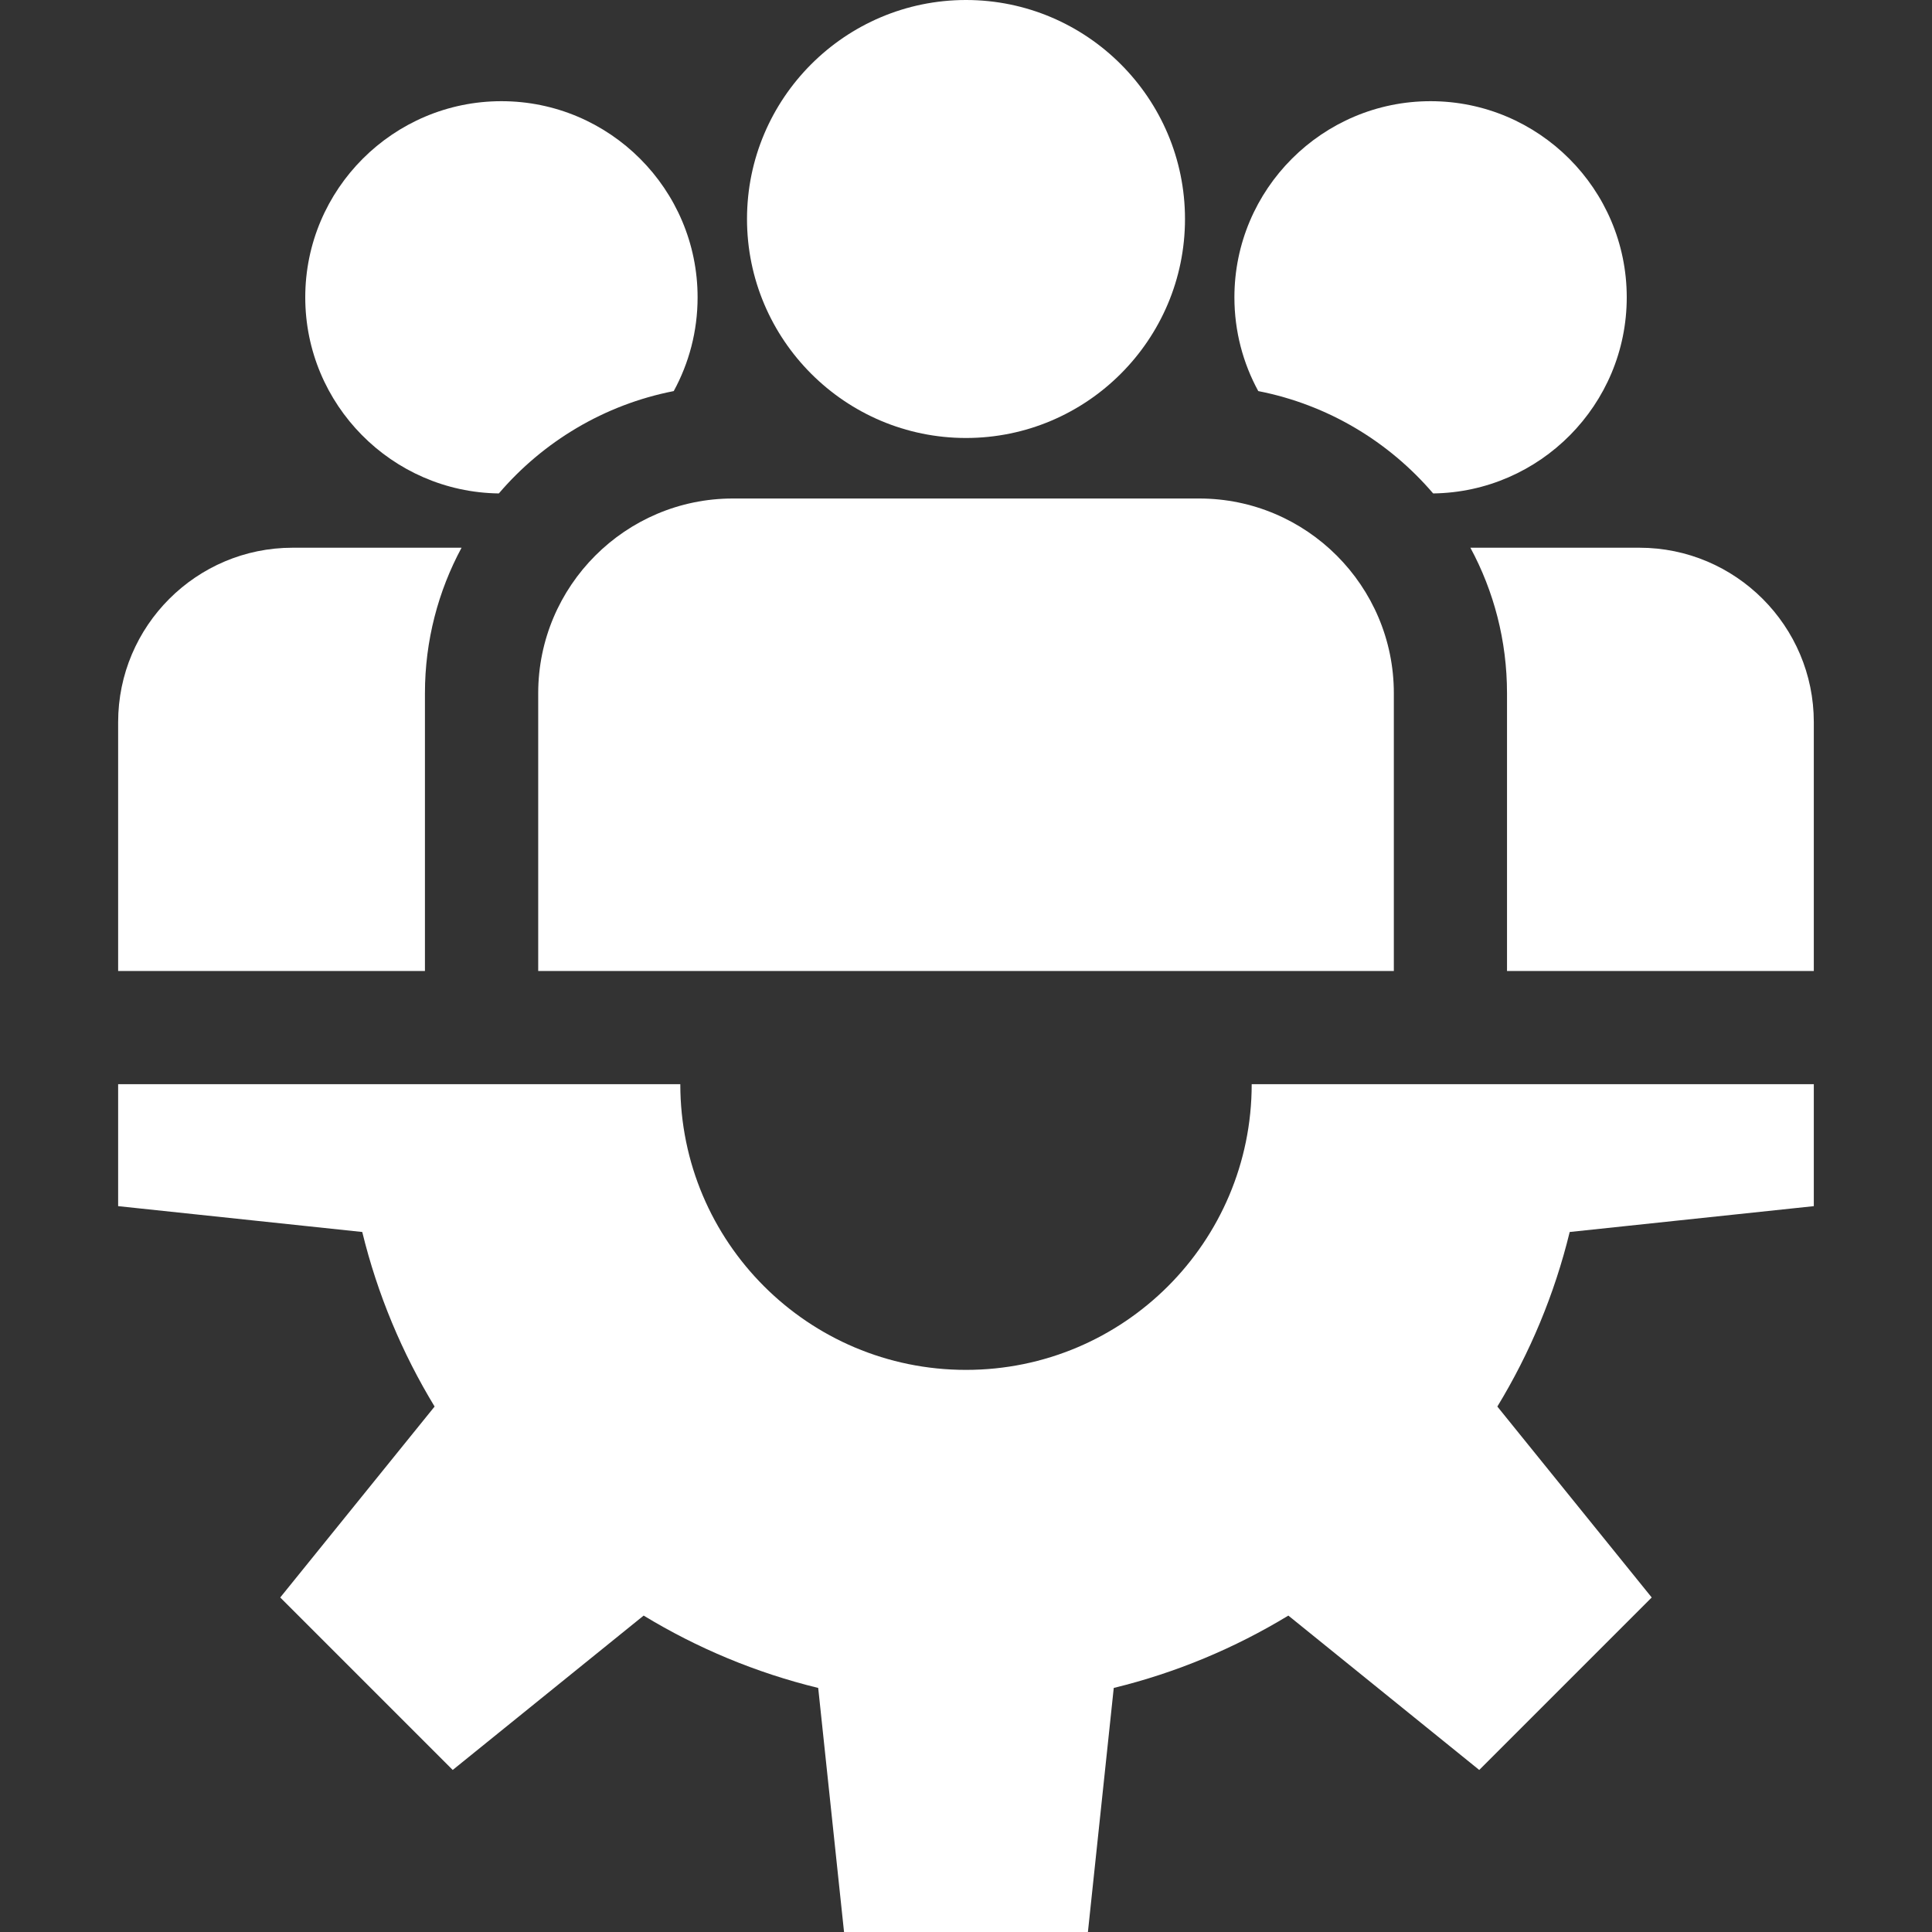 <?xml version="1.0" encoding="UTF-8"?> <svg xmlns="http://www.w3.org/2000/svg" width="40" height="40" viewBox="0 0 40 40" fill="none"><rect x="0" y="0" width="40" height="40" fill="#333333" stroke="none"/><g clip-path="url(#clip0_234_128)"><path d="M37.553 24.972V22.447H25.915C25.915 25.714 23.266 28.362 20 28.362C16.733 28.362 14.085 25.714 14.085 22.447H2.446V24.972L7.5 25.507C7.815 26.799 8.326 28.015 8.998 29.121L5.802 33.074L9.373 36.645L13.326 33.449C14.432 34.121 15.648 34.632 16.94 34.947L17.475 40.001H22.524L23.059 34.947C24.352 34.632 25.567 34.121 26.674 33.449L30.626 36.645L34.197 33.074L31.001 29.121C31.674 28.015 32.184 26.799 32.499 25.507L37.553 24.972Z" fill="white"></path><path d="M20 0C17.5 0 15.466 2.034 15.466 4.534C15.466 7.034 17.5 9.068 20 9.068C22.5 9.068 24.534 7.034 24.534 4.534C24.534 2.034 22.5 0 20 0Z" fill="white"></path><path d="M24.828 10.321H15.173C12.951 10.321 11.143 12.13 11.143 14.352V20.103H28.858V14.352C28.858 12.13 27.05 10.321 24.828 10.321Z" fill="white"></path><path d="M10.382 2.095C8.142 2.095 6.32 3.917 6.32 6.156C6.32 8.378 8.113 10.187 10.328 10.216C11.245 9.143 12.511 8.378 13.949 8.097C14.264 7.52 14.443 6.859 14.443 6.156C14.443 3.917 12.621 2.095 10.382 2.095Z" fill="white"></path><path d="M6.057 11.34C4.066 11.34 2.446 12.96 2.446 14.951V20.103H8.798V14.351C8.798 13.263 9.073 12.237 9.556 11.34H6.057Z" fill="white"></path><path d="M29.618 2.095C27.379 2.095 25.557 3.917 25.557 6.156C25.557 6.859 25.736 7.52 26.051 8.097C27.489 8.378 28.755 9.143 29.672 10.216C31.887 10.187 33.68 8.378 33.68 6.156C33.68 3.917 31.858 2.095 29.618 2.095Z" fill="white"></path><path d="M33.942 11.34H30.443C30.927 12.237 31.201 13.263 31.201 14.351V20.103H37.553V14.951C37.553 12.96 35.933 11.34 33.942 11.34Z" fill="white"></path></g><defs><clipPath id="clip0_234_128"><rect width="40" height="40" fill="white"></rect></clipPath></defs></svg> 